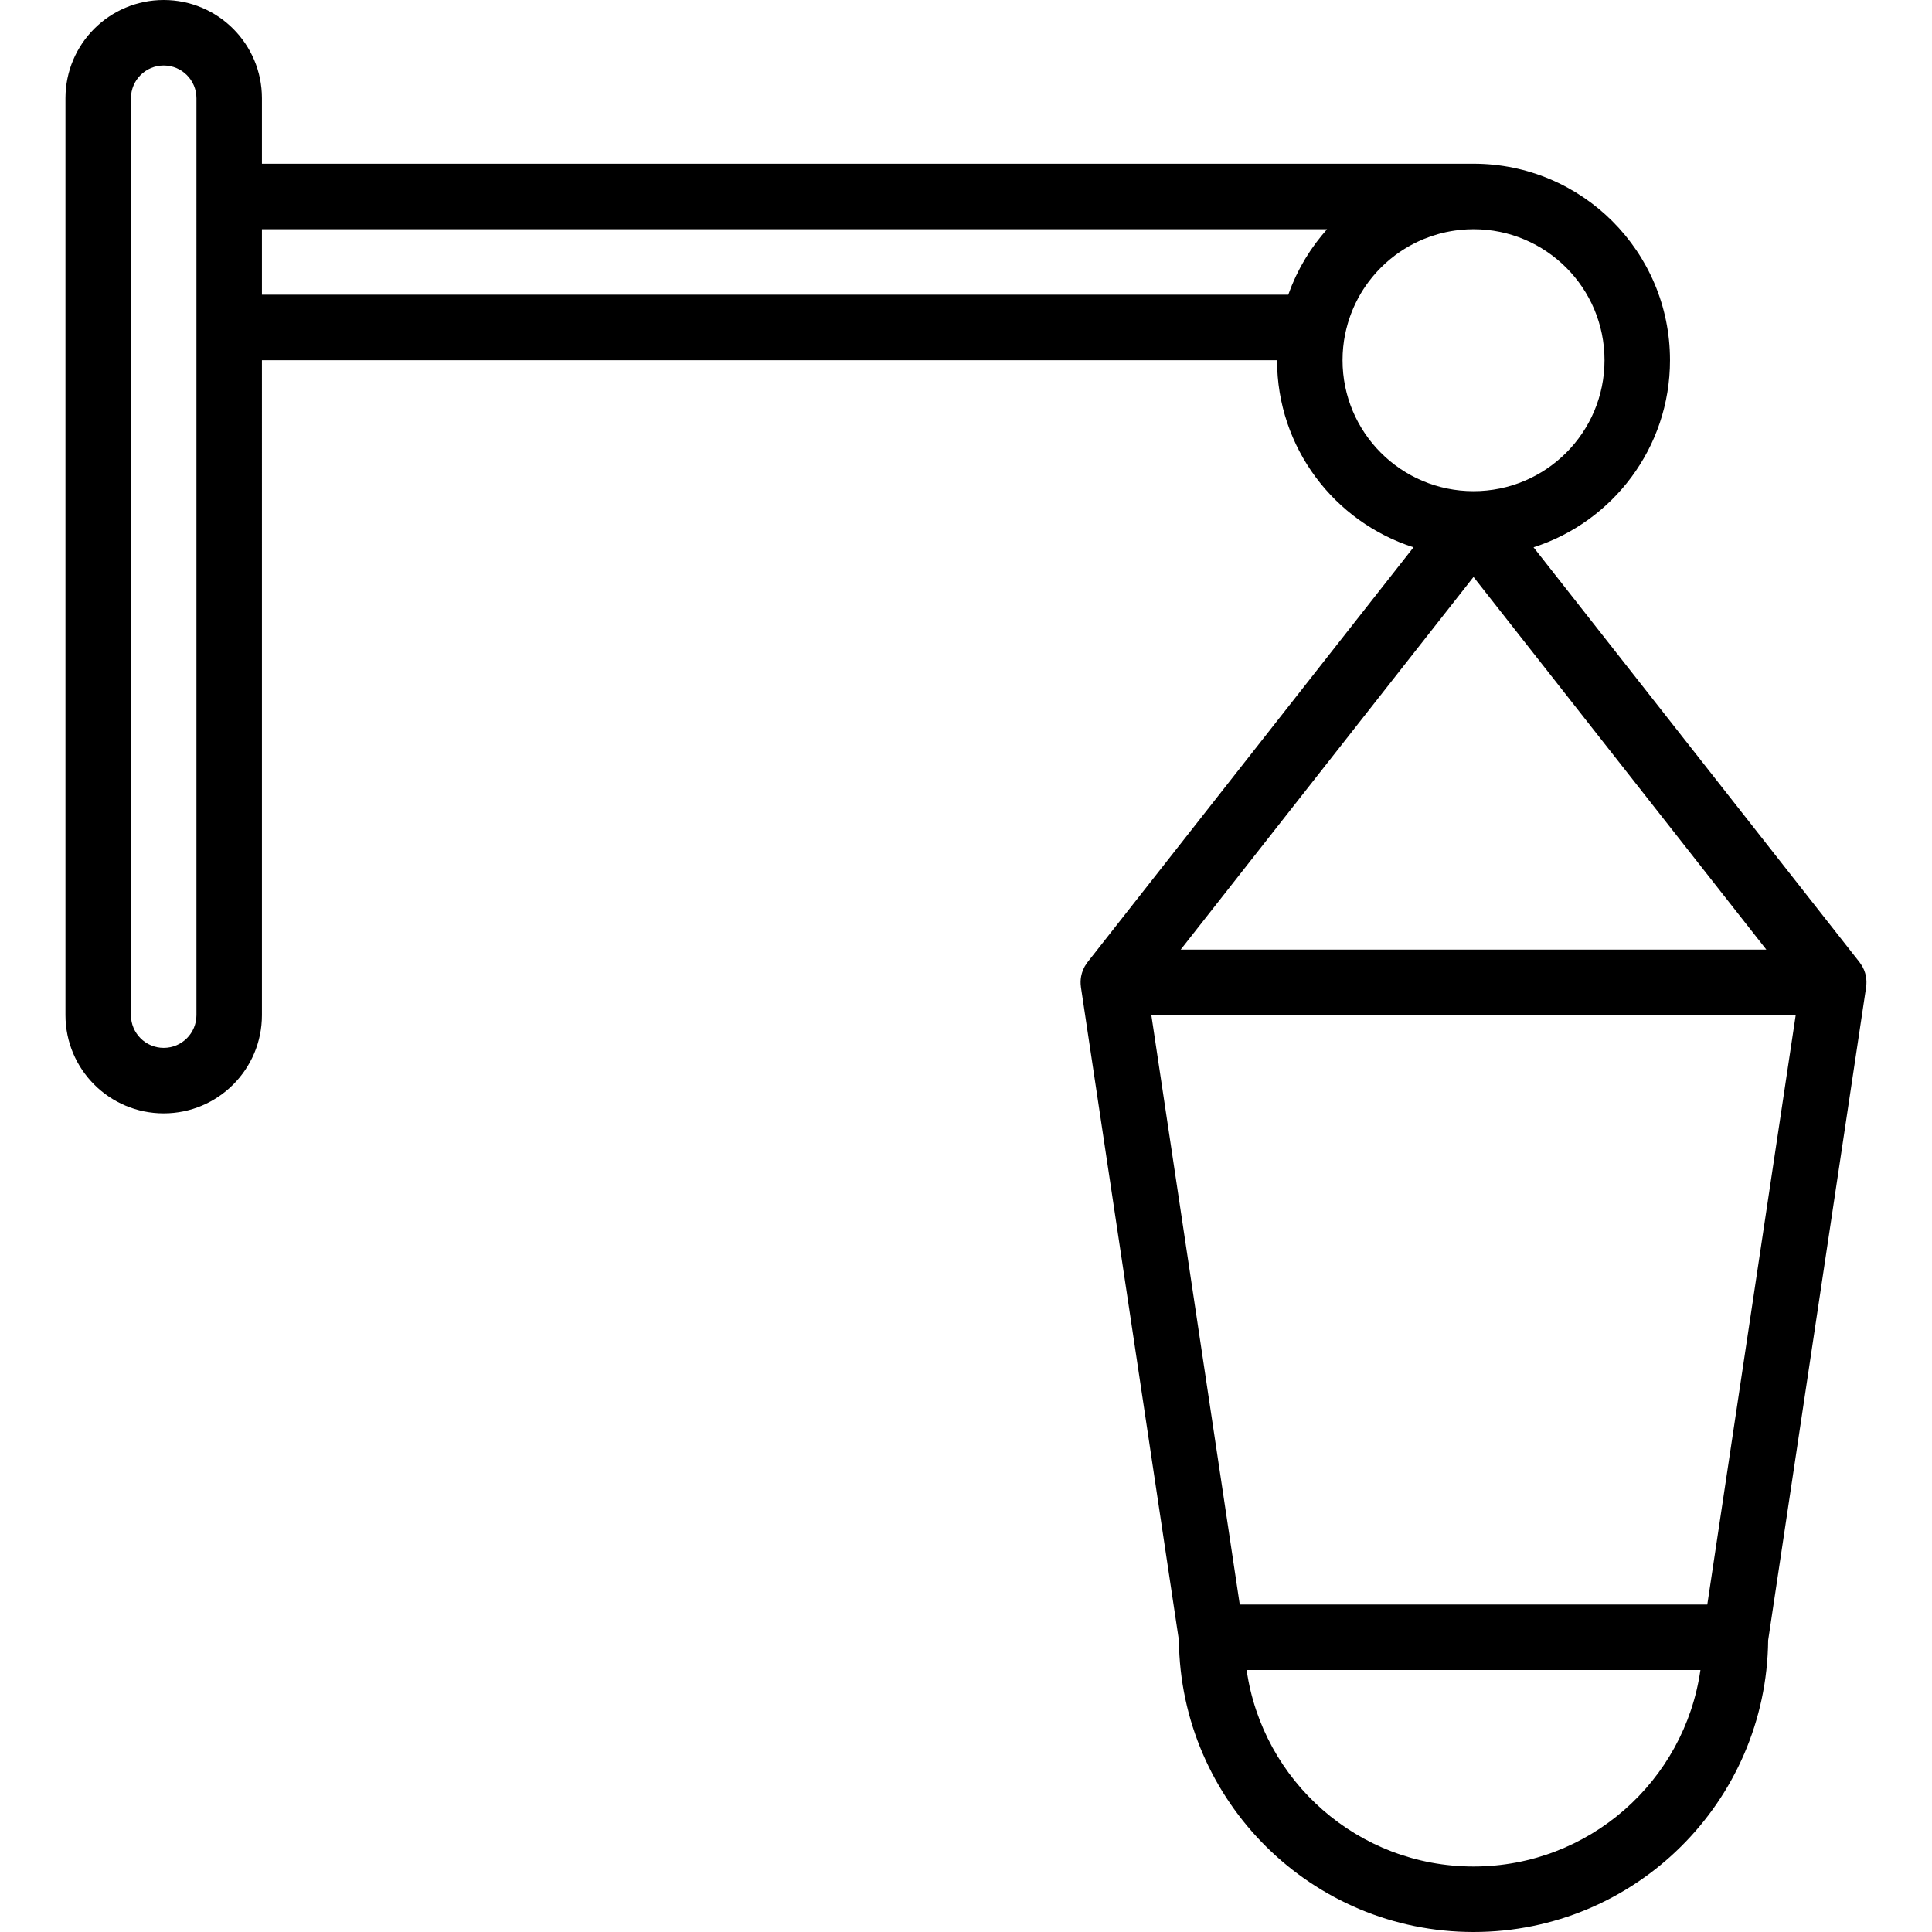 <?xml version="1.0" encoding="iso-8859-1"?>
<!-- Uploaded to: SVG Repo, www.svgrepo.com, Generator: SVG Repo Mixer Tools -->
<svg fill="#000000" height="800px" width="800px" version="1.1" id="Layer_1" xmlns="http://www.w3.org/2000/svg" xmlns:xlink="http://www.w3.org/1999/xlink" 
	 viewBox="0 0 512 512" xml:space="preserve">
<g transform="translate(0 -1)">
	<g>
		<path d="M494.508,262.84l0.032-0.214c0.011-0.072,0.011-0.142,0.02-0.214c0.11-0.845,0.096-1.708-0.054-2.569
			c-0.007-0.038-0.011-0.077-0.018-0.115c-0.048-0.252-0.11-0.501-0.181-0.75c-0.029-0.101-0.061-0.199-0.093-0.299
			c-0.071-0.217-0.142-0.433-0.232-0.647c-0.125-0.302-0.266-0.597-0.423-0.882c-0.052-0.092-0.113-0.181-0.169-0.272
			c-0.157-0.261-0.327-0.512-0.51-0.755c-0.036-0.048-0.062-0.099-0.099-0.146l-86.378-109.936
			c20.975-6.724,36.165-26.379,36.165-49.584c0-28.753-23.315-52.068-52.068-52.068H69.416V27.034C69.416,12.652,57.764,1,43.382,1
			C29,1,17.348,12.652,17.348,27.034v242.983c0,14.375,11.654,26.034,26.034,26.034s26.034-11.658,26.034-26.034V96.458h269.017
			c0,23.205,15.19,42.86,36.165,49.584l-86.378,109.936c-0.037,0.048-0.063,0.099-0.099,0.147c-0.183,0.242-0.352,0.494-0.509,0.754
			c-0.055,0.091-0.117,0.18-0.169,0.272c-0.158,0.285-0.298,0.58-0.423,0.882c-0.09,0.214-0.161,0.43-0.232,0.647
			c-0.032,0.099-0.064,0.198-0.093,0.299c-0.071,0.249-0.133,0.498-0.181,0.75c-0.007,0.039-0.012,0.078-0.018,0.117
			c-0.15,0.86-0.164,1.721-0.054,2.565c0.009,0.072,0.009,0.144,0.02,0.216l0.032,0.216c0.006,0.033,0.009,0.067,0.015,0.1
			l25.91,172.735C312.838,478.449,347.63,513,390.5,513c42.871,0,77.662-34.552,78.082-77.323l25.91-172.734
			C494.499,262.909,494.502,262.874,494.508,262.84z M52.06,270.017c0,4.791-3.885,8.678-8.678,8.678s-8.678-3.887-8.678-8.678
			V27.034c0-4.796,3.882-8.678,8.678-8.678s8.678,3.882,8.678,8.678v26.034V87.78V270.017z M341.403,79.102H69.416V61.746h282.274
			c-0.317,0.354-0.618,0.722-0.925,1.085c-0.172,0.204-0.35,0.403-0.519,0.609c-0.36,0.438-0.706,0.888-1.052,1.338
			c-0.164,0.214-0.333,0.423-0.494,0.64c-0.327,0.439-0.639,0.889-0.952,1.339c-0.168,0.242-0.341,0.479-0.506,0.724
			c-0.283,0.422-0.553,0.855-0.825,1.286c-0.181,0.287-0.366,0.57-0.541,0.861c-0.234,0.389-0.455,0.785-0.679,1.181
			c-0.198,0.349-0.399,0.695-0.589,1.049c-0.182,0.34-0.353,0.686-0.528,1.03c-0.215,0.423-0.433,0.846-0.637,1.276
			c-0.134,0.284-0.259,0.573-0.388,0.859c-0.228,0.503-0.454,1.006-0.666,1.517c-0.092,0.224-0.177,0.451-0.267,0.676
			c-0.233,0.585-0.461,1.171-0.673,1.766C341.434,79.022,341.417,79.061,341.403,79.102z M355.789,96.458
			c0-2.355,0.237-4.654,0.684-6.877c0.005-0.026,0.014-0.05,0.019-0.076c0.178-0.876,0.394-1.736,0.635-2.585
			c0.046-0.162,0.09-0.325,0.138-0.486c0.09-0.301,0.189-0.598,0.287-0.895c0.075-0.225,0.149-0.45,0.228-0.673
			c0.09-0.255,0.185-0.508,0.281-0.76c0.102-0.268,0.207-0.534,0.315-0.799c0.087-0.213,0.175-0.424,0.266-0.635
			c0.135-0.311,0.275-0.62,0.419-0.927c0.077-0.164,0.152-0.329,0.232-0.492c0.185-0.38,0.379-0.755,0.577-1.127
			c0.047-0.089,0.092-0.18,0.141-0.268c0.786-1.441,1.671-2.82,2.646-4.128c0.039-0.052,0.079-0.102,0.118-0.154
			c0.281-0.372,0.569-0.739,0.864-1.1c0.07-0.086,0.142-0.171,0.214-0.256c0.269-0.322,0.543-0.638,0.823-0.95
			c0.09-0.101,0.181-0.201,0.273-0.3c0.268-0.291,0.541-0.577,0.818-0.858c0.104-0.106,0.208-0.213,0.314-0.317
			c0.275-0.272,0.556-0.538,0.84-0.801c0.111-0.102,0.219-0.207,0.331-0.308c0.301-0.271,0.609-0.535,0.919-0.796
			c0.099-0.083,0.194-0.169,0.294-0.251c0.394-0.324,0.796-0.64,1.205-0.947c0.195-0.146,0.396-0.285,0.594-0.427
			c0.219-0.157,0.436-0.316,0.659-0.469c0.243-0.166,0.491-0.326,0.738-0.486c0.183-0.118,0.365-0.238,0.55-0.353
			c0.268-0.166,0.54-0.328,0.813-0.487c0.168-0.098,0.336-0.195,0.505-0.29c0.29-0.163,0.582-0.321,0.876-0.476
			c0.154-0.081,0.31-0.16,0.466-0.239c0.311-0.157,0.623-0.312,0.94-0.46c0.134-0.063,0.271-0.122,0.406-0.184
			c0.342-0.155,0.685-0.308,1.032-0.452c0.064-0.026,0.129-0.05,0.193-0.076c1.191-0.484,2.415-0.901,3.664-1.253
			c0.153-0.043,0.305-0.089,0.459-0.13c0.311-0.083,0.625-0.157,0.939-0.231c0.215-0.051,0.429-0.102,0.645-0.149
			c0.288-0.062,0.578-0.119,0.869-0.174c0.252-0.048,0.504-0.093,0.757-0.135c0.269-0.045,0.539-0.087,0.811-0.126
			c0.289-0.041,0.58-0.077,0.871-0.111c0.244-0.029,0.489-0.058,0.734-0.081c0.346-0.033,0.693-0.057,1.042-0.079
			c0.2-0.013,0.398-0.03,0.599-0.04c0.553-0.026,1.11-0.042,1.669-0.042c19.167,0,34.712,15.545,34.712,34.712
			s-15.545,34.712-34.712,34.712C371.333,131.169,355.789,115.625,355.789,96.458z M390.5,153.894l77.603,98.767H312.897
			L390.5,153.894z M390.5,495.644c-30.6,0-55.919-22.631-60.13-52.068h120.261C446.419,473.013,421.101,495.644,390.5,495.644z
			 M452.451,426.22H328.55l-23.431-156.203h170.762L452.451,426.22z"/>
	</g>
</g>
</svg>